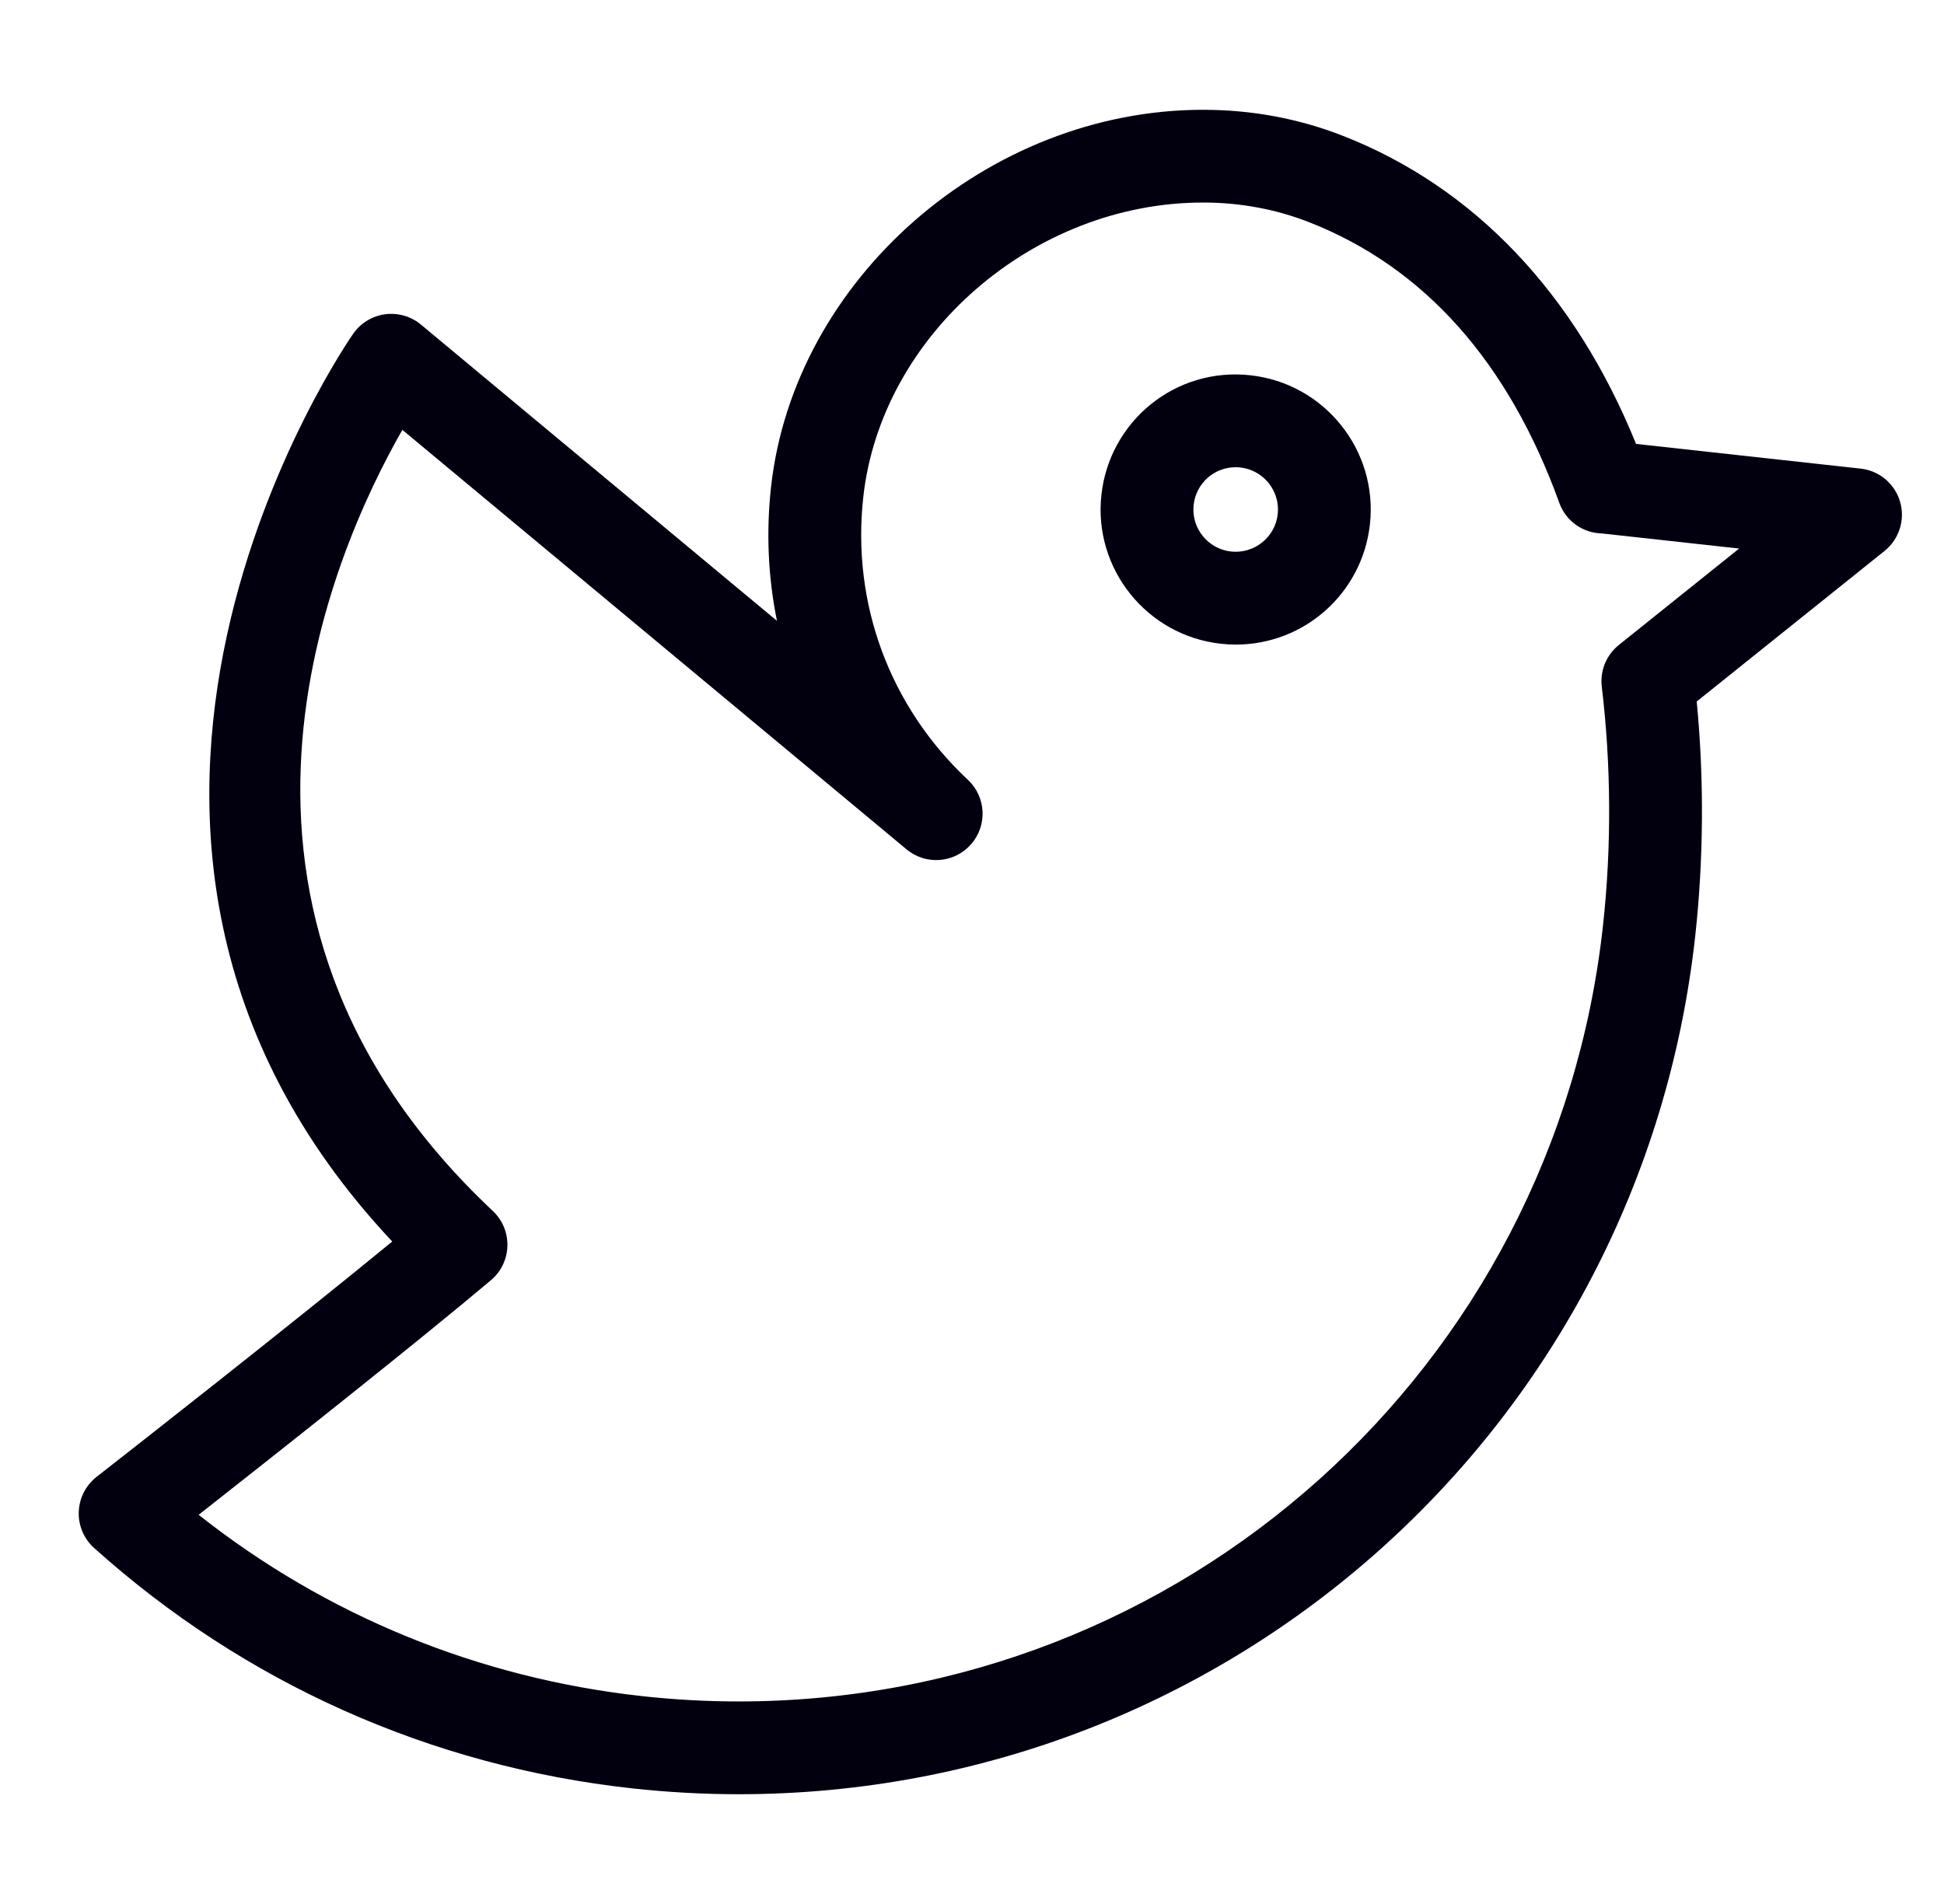 <svg width="49" height="48" viewBox="0 0 49 48" fill="none" xmlns="http://www.w3.org/2000/svg">
<path d="M47.893 12.649C47.761 12.195 47.368 11.865 46.898 11.814L41.238 11.191C39.7 7.399 37.159 4.722 33.854 3.426C32.74 2.989 31.552 2.768 30.324 2.768C24.897 2.768 20.012 7.035 19.434 12.281C19.308 13.427 19.362 14.562 19.584 15.652L10.61 8.183C10.36 7.975 10.036 7.881 9.712 7.922C9.39 7.964 9.099 8.138 8.91 8.403C8.819 8.531 0.168 20.954 9.887 31.299C7.31 33.415 3.303 36.554 2.433 37.233C2.161 37.447 1.997 37.769 1.985 38.115C1.973 38.46 2.115 38.794 2.372 39.025C6.163 42.431 10.853 44.527 15.932 45.085C16.823 45.183 17.727 45.233 18.618 45.233C18.619 45.233 18.619 45.233 18.619 45.233C31.006 45.233 41.371 35.935 42.729 23.603C42.942 21.663 42.955 19.631 42.767 17.685L47.502 13.889C47.871 13.592 48.025 13.103 47.893 12.649ZM40.804 16.26C40.488 16.513 40.326 16.911 40.374 17.313C40.611 19.279 40.622 21.365 40.403 23.348C39.176 34.492 29.811 42.895 18.618 42.894C17.811 42.894 16.994 42.849 16.187 42.76C12.065 42.307 8.227 40.733 5.007 38.189C6.922 36.683 10.476 33.875 12.374 32.275C12.63 32.06 12.781 31.746 12.789 31.412C12.799 31.079 12.665 30.757 12.421 30.528C4.358 22.947 8.379 13.917 10.142 10.837L22.85 21.412C23.335 21.817 24.055 21.762 24.474 21.287C24.893 20.813 24.859 20.092 24.397 19.66C22.426 17.814 21.464 15.217 21.759 12.537C22.209 8.439 26.052 5.106 30.324 5.106C31.258 5.106 32.159 5.273 33 5.603C35.898 6.74 38.019 9.121 39.304 12.679C39.471 13.141 39.902 13.437 40.373 13.448L43.836 13.829L40.804 16.26Z" fill="#02000F"/>
<path d="M31.518 9.461C29.623 9.251 27.966 10.621 27.762 12.473C27.555 14.338 28.907 16.024 30.773 16.229C30.899 16.243 31.024 16.25 31.148 16.25C32.886 16.25 34.34 14.947 34.53 13.217C34.736 11.352 33.385 9.666 31.518 9.461ZM32.206 12.962C32.142 13.543 31.617 13.967 31.029 13.904C30.446 13.84 30.022 13.313 30.087 12.729C30.146 12.188 30.601 11.779 31.145 11.779C31.183 11.779 31.223 11.781 31.263 11.785C31.847 11.85 32.27 12.378 32.206 12.962Z" fill="#02000F"/>
</svg>
